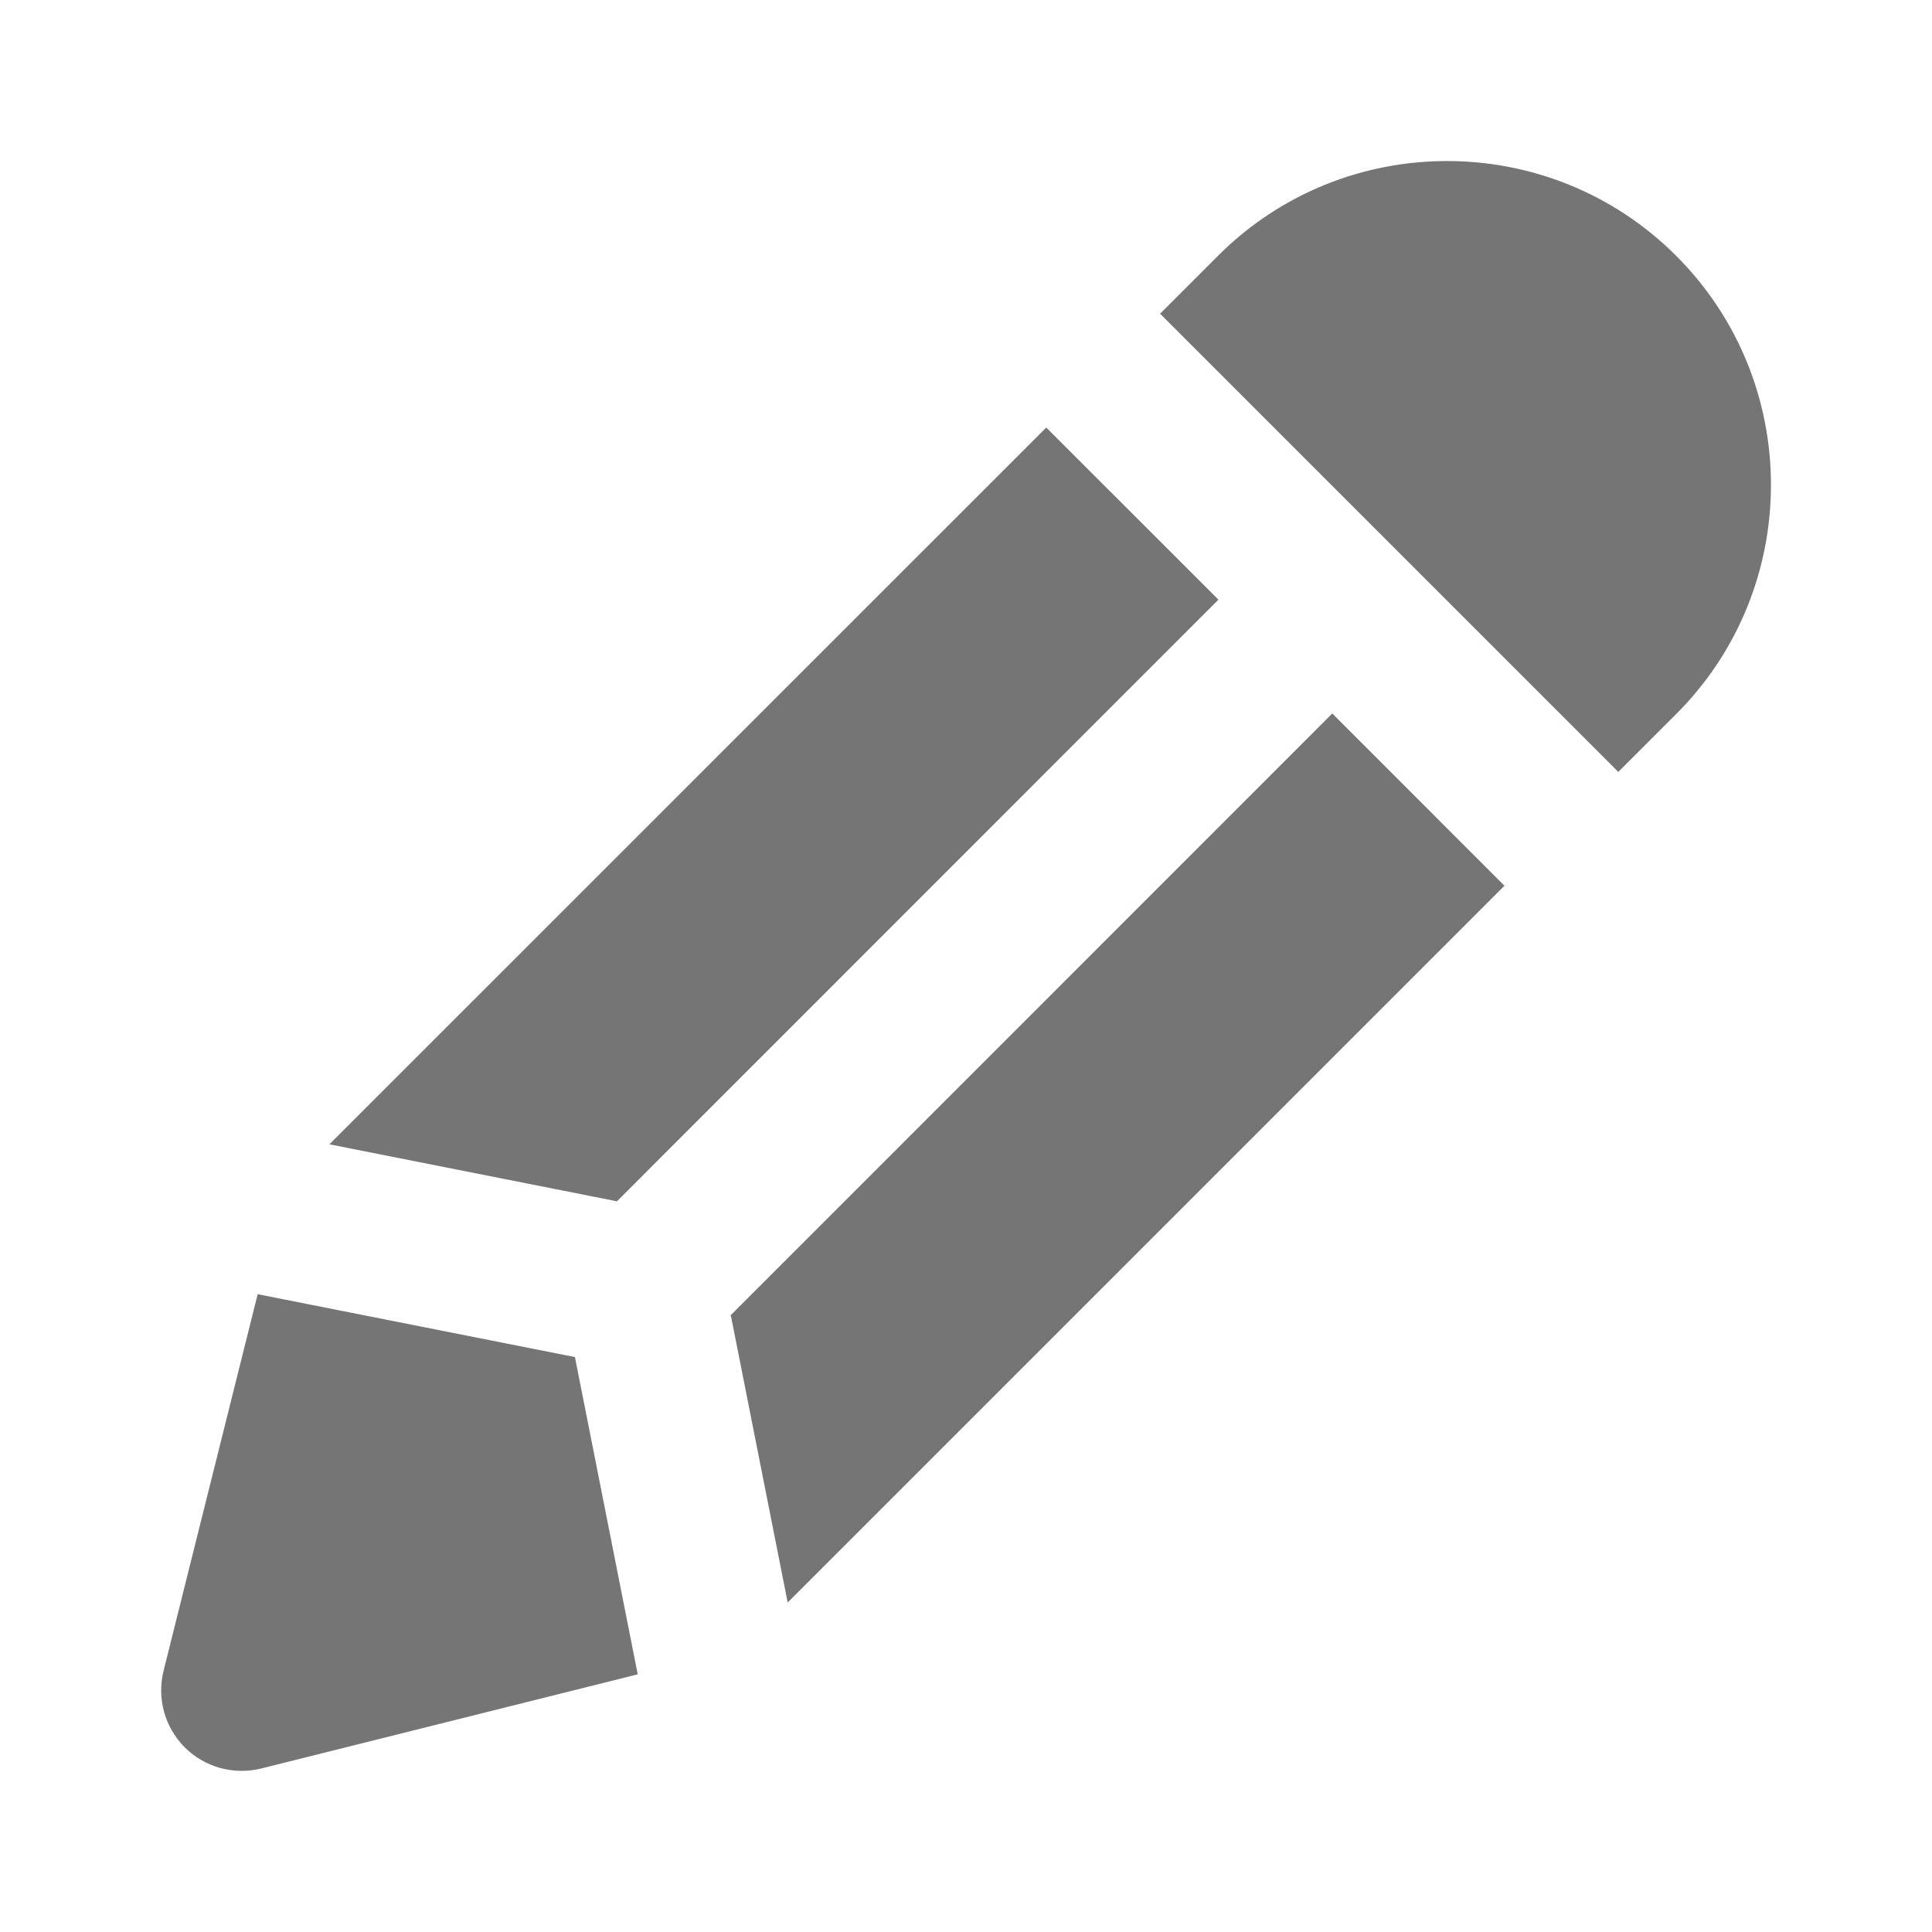 <?xml version="1.0" encoding="utf-8"?>
<!-- Generator: Adobe Illustrator 16.0.0, SVG Export Plug-In . SVG Version: 6.00 Build 0)  -->
<!DOCTYPE svg PUBLIC "-//W3C//DTD SVG 1.1//EN" "http://www.w3.org/Graphics/SVG/1.1/DTD/svg11.dtd">
<svg version="1.1" xmlns="http://www.w3.org/2000/svg" xmlns:xlink="http://www.w3.org/1999/xlink" x="0px" y="0px" width="24px"
	 height="24px" viewBox="0 0 24 24" enable-background="new 0 0 24 24" xml:space="preserve">
<g id="Frames-24px">
	<rect fill="none" width="24" height="24"/>
</g>
<g id="Solid">
	<g>
		<path fill="#757575" d="M20.103,9.589l0.719-0.719c1.57-1.568,1.57-4.124,0-5.692c-1.569-1.57-4.124-1.57-5.692,0l-0.719,0.719
			L20.103,9.589z"/>
		<polygon fill="#757575" points="12.997,5.311 4.092,14.215 7.664,14.923 15.136,7.449 		"/>
		<path fill="#757575" d="M2.295,21.706c0.247,0.248,0.608,0.347,0.949,0.263l4.678-1.17l-0.78-3.941l-3.941-0.781l-1.169,4.678
			C1.947,21.097,2.046,21.457,2.295,21.706z"/>
		<polygon fill="#757575" points="16.55,8.863 9.078,16.337 9.785,19.907 18.689,11.003 		"/>
	</g>
</g>
</svg>
